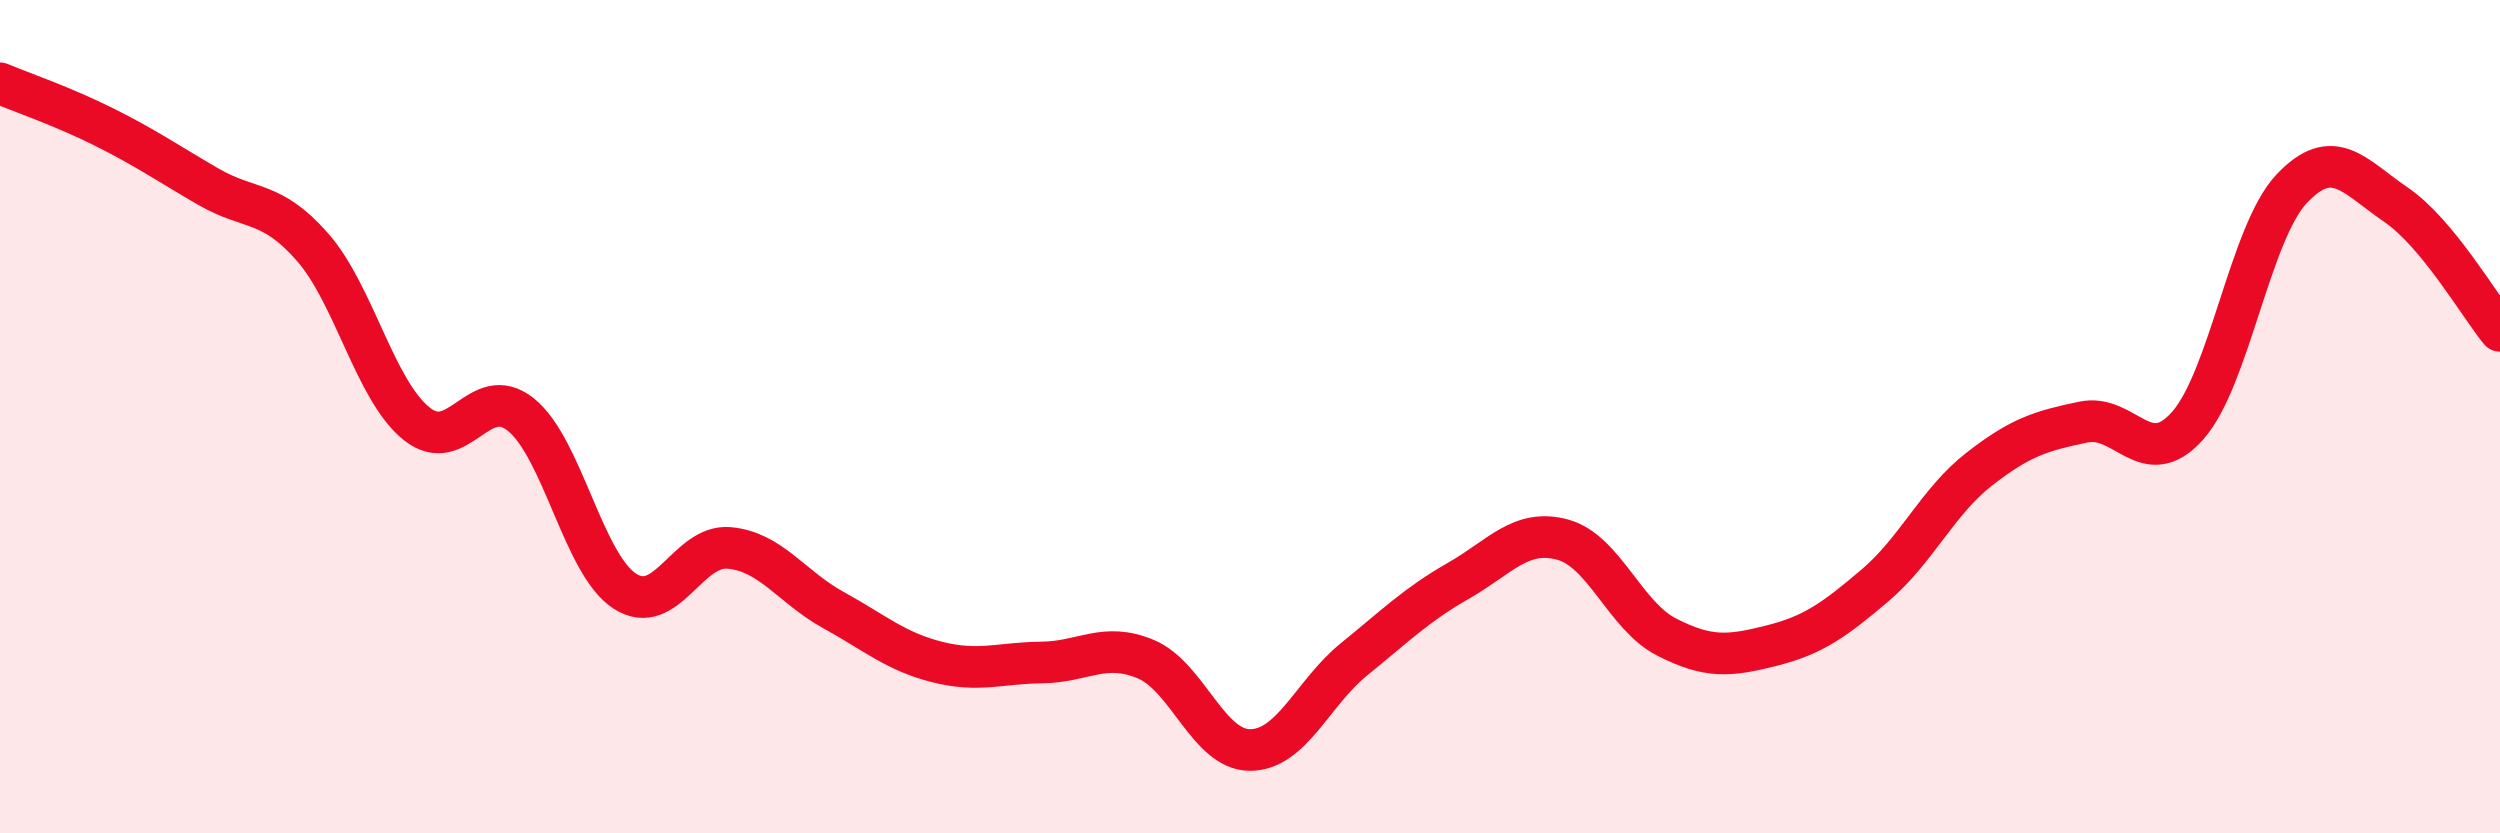 
    <svg width="60" height="20" viewBox="0 0 60 20" xmlns="http://www.w3.org/2000/svg">
      <path
        d="M 0,2 C 0.5,2.21 1.5,2.55 2.5,3.05 C 3.5,3.55 4,3.9 5,4.48 C 6,5.06 6.5,4.79 7.5,5.93 C 8.5,7.07 9,9.37 10,10.17 C 11,10.97 11.5,9.15 12.5,9.95 C 13.5,10.75 14,13.55 15,14.19 C 16,14.83 16.5,13.06 17.5,13.15 C 18.5,13.24 19,14.09 20,14.64 C 21,15.19 21.5,15.64 22.5,15.89 C 23.5,16.14 24,15.91 25,15.9 C 26,15.89 26.5,15.4 27.5,15.82 C 28.5,16.24 29,18 30,18 C 31,18 31.5,16.63 32.5,15.82 C 33.5,15.01 34,14.51 35,13.94 C 36,13.37 36.5,12.68 37.5,12.95 C 38.5,13.22 39,14.78 40,15.29 C 41,15.8 41.5,15.75 42.5,15.5 C 43.5,15.25 44,14.9 45,14.05 C 46,13.2 46.5,12.04 47.5,11.26 C 48.5,10.48 49,10.34 50,10.13 C 51,9.92 51.5,11.34 52.5,10.22 C 53.5,9.1 54,5.59 55,4.53 C 56,3.47 56.5,4.23 57.5,4.91 C 58.5,5.59 59.5,7.33 60,7.94L60 20L0 20Z"
        fill="#EB0A25"
        opacity="0.1"
        stroke-linecap="round"
        stroke-linejoin="round"
      />
      <path
        d="M 0,2 C 0.5,2.21 1.5,2.55 2.5,3.05 C 3.5,3.55 4,3.9 5,4.48 C 6,5.06 6.5,4.79 7.5,5.93 C 8.5,7.07 9,9.37 10,10.17 C 11,10.97 11.5,9.15 12.5,9.95 C 13.5,10.75 14,13.55 15,14.19 C 16,14.83 16.5,13.06 17.5,13.15 C 18.5,13.24 19,14.09 20,14.64 C 21,15.19 21.5,15.64 22.5,15.89 C 23.5,16.14 24,15.91 25,15.9 C 26,15.89 26.5,15.4 27.5,15.82 C 28.5,16.24 29,18 30,18 C 31,18 31.5,16.63 32.5,15.82 C 33.5,15.01 34,14.51 35,13.94 C 36,13.37 36.5,12.68 37.5,12.95 C 38.5,13.22 39,14.78 40,15.29 C 41,15.8 41.5,15.75 42.5,15.5 C 43.5,15.25 44,14.9 45,14.05 C 46,13.2 46.5,12.04 47.5,11.26 C 48.5,10.48 49,10.34 50,10.13 C 51,9.92 51.5,11.34 52.5,10.22 C 53.5,9.1 54,5.59 55,4.53 C 56,3.47 56.5,4.23 57.5,4.91 C 58.5,5.59 59.5,7.33 60,7.94"
        stroke="#EB0A25"
        stroke-width="1"
        fill="none"
        stroke-linecap="round"
        stroke-linejoin="round"
      />
    </svg>
  